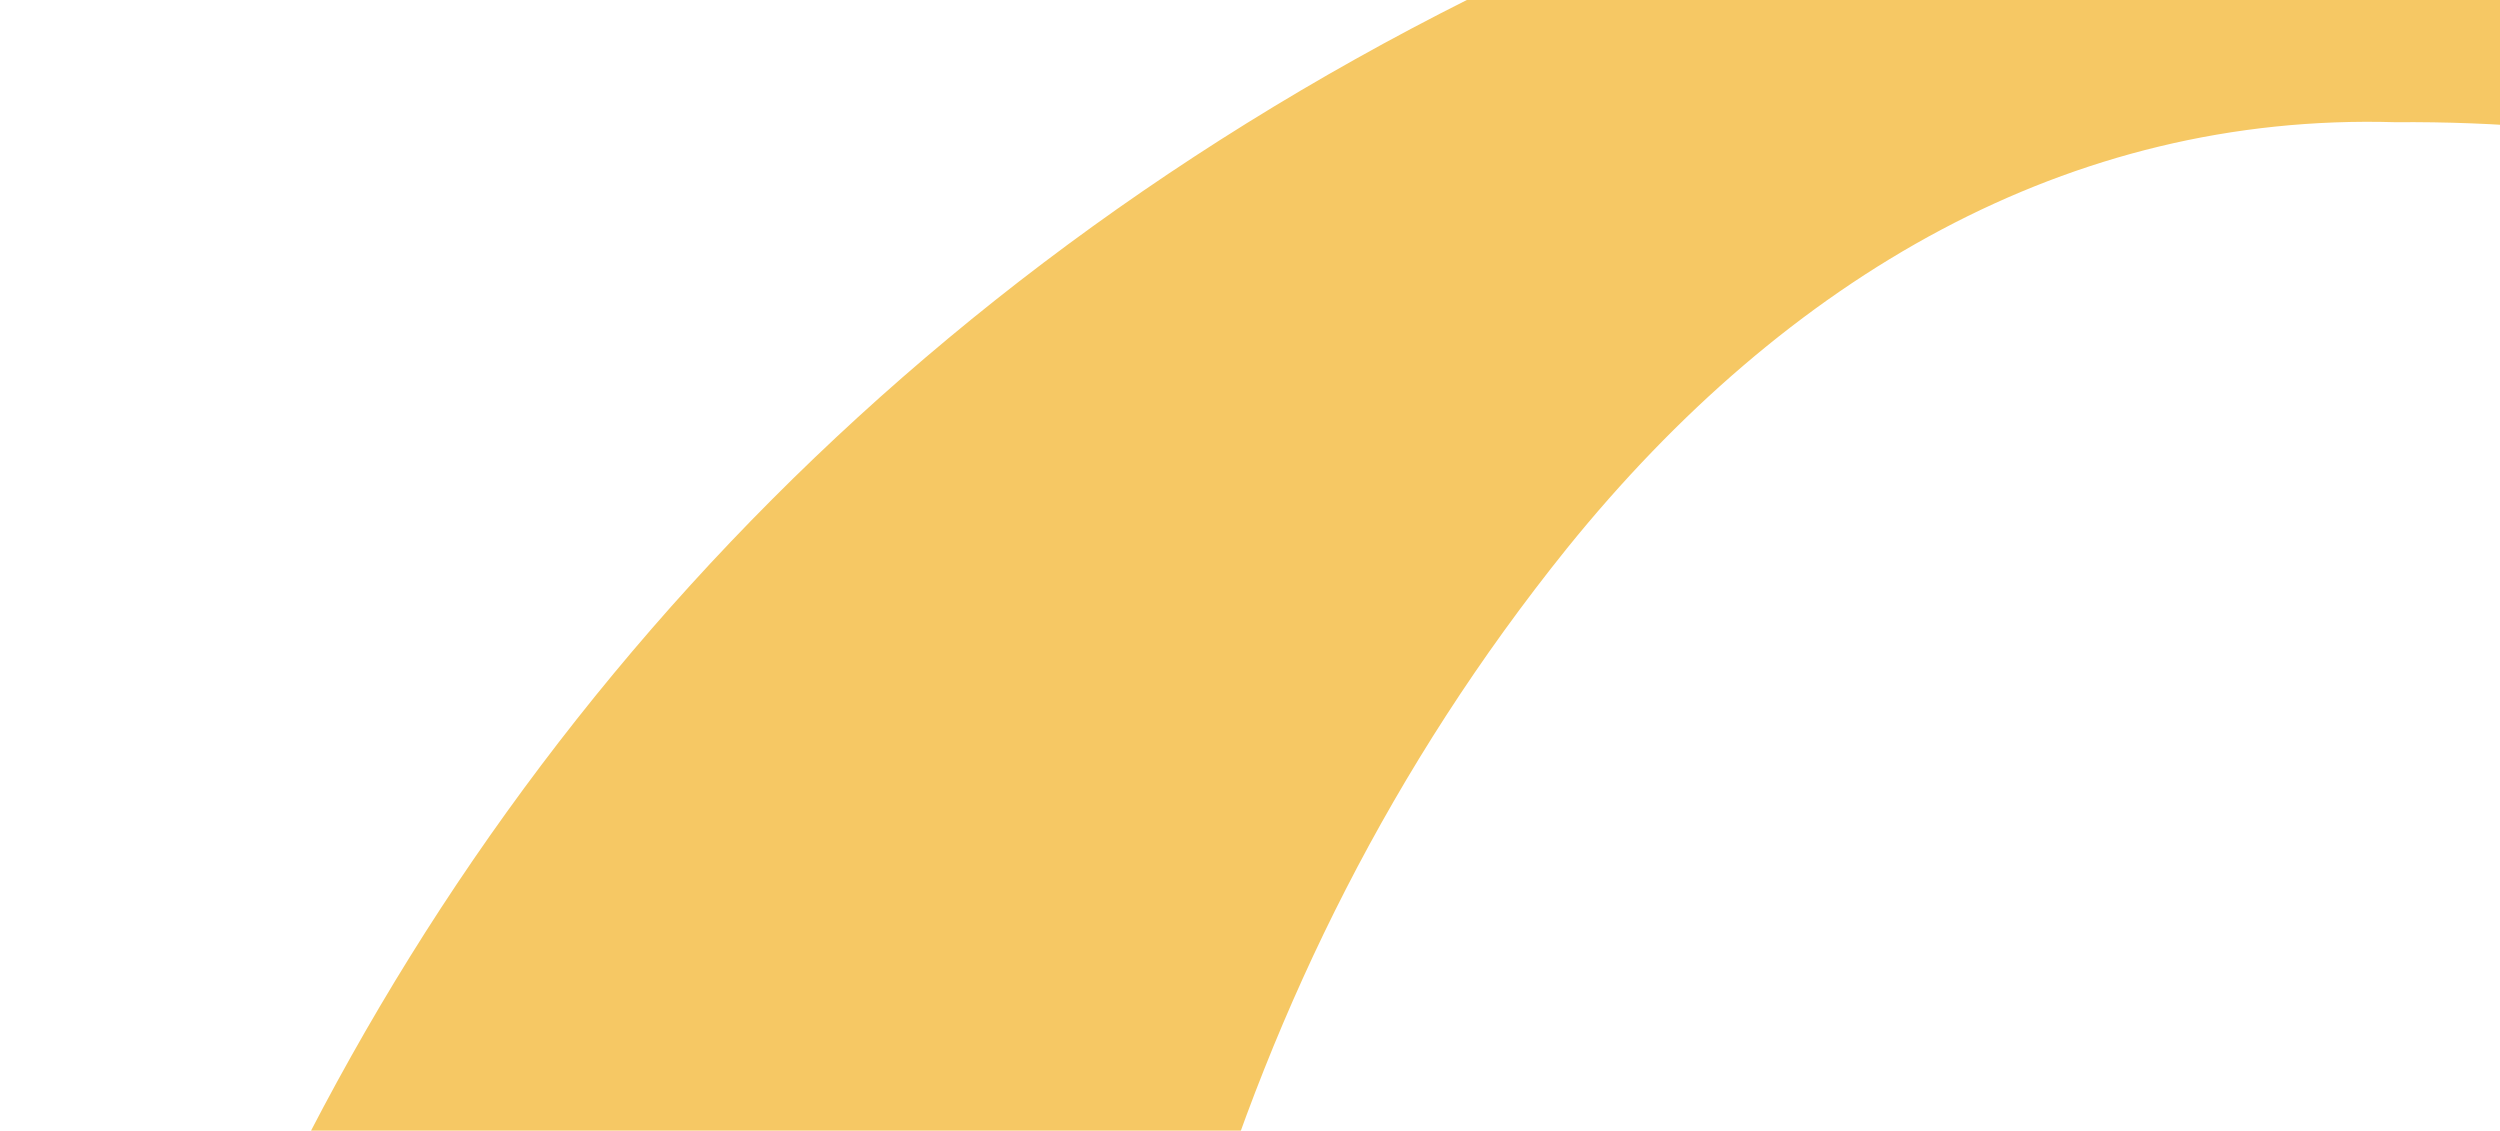 <svg width="356" height="161" viewBox="0 0 356 161" fill="none" xmlns="http://www.w3.org/2000/svg">
<path d="M721.825 274.232C713.548 207.85 691.477 147.191 647.564 95.687C635.149 81.266 621.585 67.532 608.48 53.569C607.79 53.111 606.871 52.653 606.181 51.967C545.255 -1.368 474.673 -33.186 393.516 -39.137C348.454 -42.342 304.081 -36.619 261.088 -21.969C65.896 45.557 -21.009 226.162 4.281 410.201C19.915 523.966 77.622 613.468 177.632 674.127C228.672 705.029 283.849 721.51 343.855 722.884C439.957 725.173 523.644 693.584 598.134 635.443C635.839 606.143 661.359 567.458 682.97 526.026C693.086 499.245 705.732 473.379 712.859 445.91C727.573 389.6 728.952 332.145 721.825 274.232ZM555.601 509.088C545.715 552.35 526.633 592.637 493.296 624.226C465.707 650.321 432.83 663.827 394.436 665.658C318.566 669.32 265.457 632.696 223.843 574.325C189.357 525.569 170.734 470.632 162.688 412.49C157.17 372.203 153.262 331 154.411 290.484C156.48 213.573 173.263 140.095 223.154 78.062C254.421 39.377 294.655 16.029 341.097 17.402C399.493 16.944 442.716 37.775 478.582 74.857C526.633 124.758 552.153 185.875 561.119 252.715C567.557 300.098 569.626 348.397 569.166 396.238C568.706 434.007 563.878 472.234 555.601 509.088Z" fill="#F6C864"/>
</svg>
